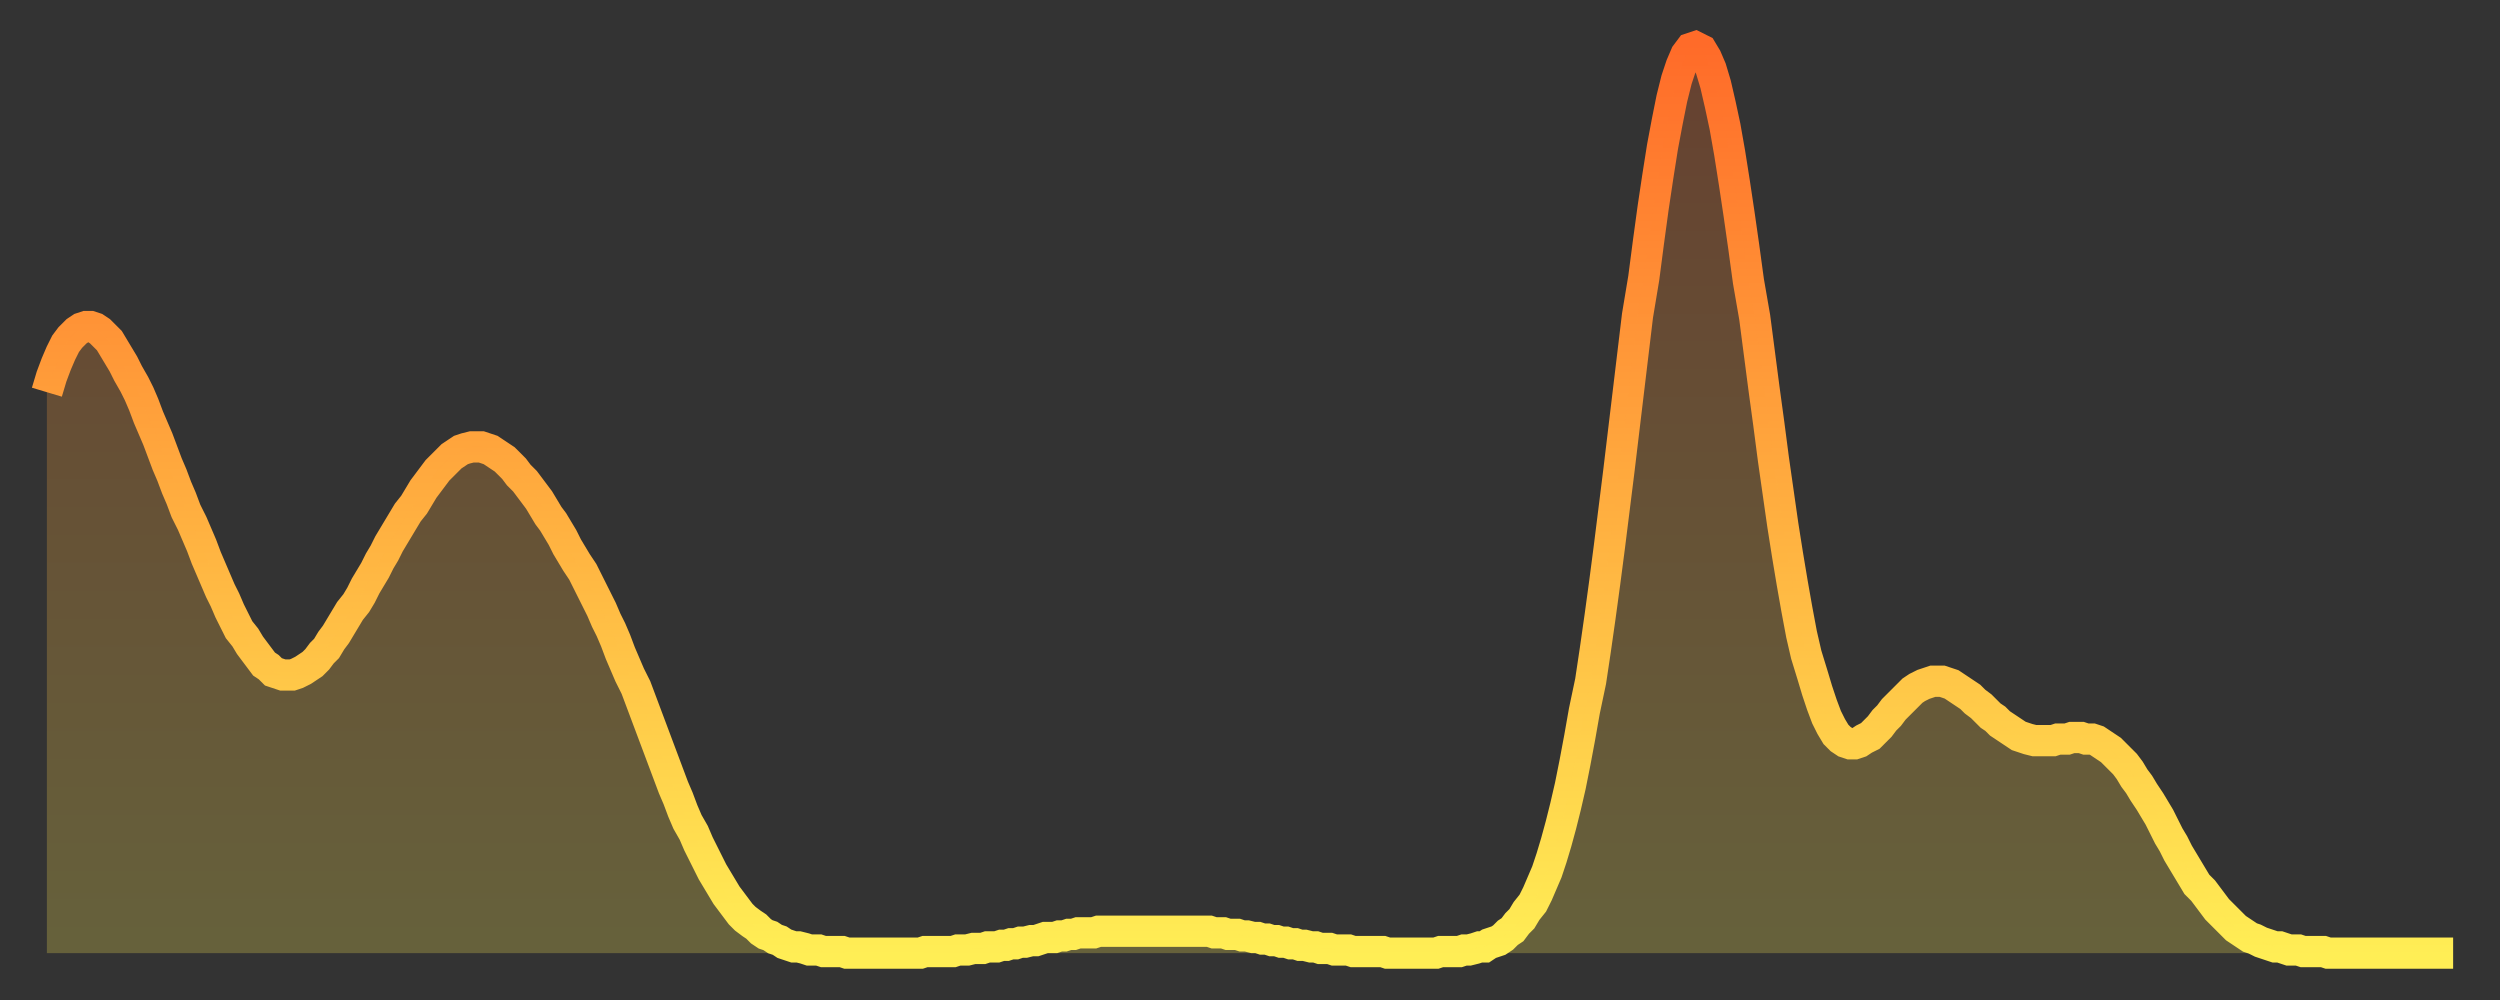 <?xml version="1.0" encoding="utf-8" ?>
<svg baseProfile="full" height="64" version="1.1" width="160" xmlns="http://www.w3.org/2000/svg" xmlns:ev="http://www.w3.org/2001/xml-events" xmlns:xlink="http://www.w3.org/1999/xlink"><rect width="100%" height="100%" fill="#333333" stroke="none"/><defs><linearGradient id="id20788" x1="0" x2="0" y1="0" y2="1"><stop offset="0%" stop-color="#ff6b29" /><stop offset="50%" stop-color="#ffad3f" /><stop offset="100%" stop-color="#ffee55" /></linearGradient></defs><g transform="translate(3,3)"><g><path d="M 0.0 22.1 0.3 21.1 0.6 20.3 0.9 19.6 1.2 19.0 1.5 18.6 1.9 18.2 2.2 18.0 2.5 17.9 2.8 17.9 3.1 18.0 3.4 18.2 3.7 18.5 4.0 18.8 4.3 19.3 4.6 19.8 4.9 20.3 5.2 20.9 5.6 21.6 5.9 22.2 6.2 22.9 6.5 23.7 6.8 24.4 7.1 25.1 7.4 25.9 7.7 26.7 8.0 27.4 8.3 28.2 8.6 28.9 8.9 29.7 9.3 30.5 9.6 31.2 9.9 31.9 10.2 32.7 10.5 33.4 10.8 34.1 11.1 34.8 11.4 35.4 11.7 36.1 12.0 36.7 12.3 37.3 12.7 37.8 13.0 38.3 13.3 38.7 13.6 39.1 13.9 39.5 14.2 39.7 14.5 40.0 14.8 40.1 15.1 40.2 15.4 40.2 15.7 40.2 16.0 40.1 16.4 39.9 16.7 39.7 17.0 39.5 17.3 39.2 17.6 38.8 17.9 38.5 18.2 38.0 18.5 37.6 18.8 37.1 19.1 36.6 19.4 36.1 19.8 35.6 20.1 35.1 20.4 34.5 20.7 34.0 21.0 33.5 21.3 32.9 21.6 32.4 21.9 31.8 22.2 31.3 22.5 30.8 22.8 30.3 23.1 29.8 23.5 29.3 23.8 28.8 24.1 28.3 24.4 27.9 24.7 27.5 25.0 27.1 25.3 26.8 25.6 26.5 25.9 26.2 26.2 26.0 26.5 25.8 26.8 25.7 27.2 25.6 27.5 25.6 27.8 25.6 28.1 25.7 28.4 25.8 28.7 26.0 29.0 26.2 29.3 26.4 29.6 26.7 29.9 27.0 30.2 27.4 30.6 27.8 30.9 28.2 31.2 28.6 31.5 29.0 31.8 29.5 32.1 30.0 32.4 30.4 32.7 30.9 33.0 31.4 33.3 32.0 33.6 32.5 33.9 33.0 34.3 33.6 34.6 34.2 34.9 34.8 35.2 35.4 35.5 36.0 35.8 36.7 36.1 37.3 36.4 38.0 36.7 38.8 37.0 39.5 37.3 40.2 37.7 41.0 38.0 41.8 38.3 42.6 38.6 43.4 38.9 44.2 39.2 45.0 39.5 45.8 39.8 46.6 40.1 47.4 40.4 48.1 40.7 48.9 41.0 49.6 41.4 50.3 41.7 51.0 42.0 51.6 42.3 52.2 42.6 52.8 42.9 53.3 43.2 53.8 43.5 54.3 43.8 54.7 44.1 55.1 44.4 55.5 44.7 55.8 45.1 56.1 45.4 56.3 45.7 56.6 46.0 56.8 46.3 56.9 46.6 57.1 46.9 57.2 47.2 57.4 47.5 57.5 47.8 57.6 48.1 57.6 48.5 57.7 48.8 57.8 49.1 57.8 49.4 57.8 49.7 57.9 50.0 57.9 50.3 57.9 50.6 57.9 50.9 57.9 51.2 58.0 51.5 58.0 51.8 58.0 52.2 58.0 52.5 58.0 52.8 58.0 53.1 58.0 53.4 58.0 53.7 58.0 54.0 58.0 54.3 58.0 54.6 58.0 54.9 58.0 55.2 58.0 55.6 58.0 55.9 58.0 56.2 57.9 56.5 57.9 56.8 57.9 57.1 57.9 57.4 57.9 57.7 57.9 58.0 57.9 58.3 57.8 58.6 57.8 58.9 57.8 59.3 57.7 59.6 57.7 59.9 57.7 60.2 57.6 60.5 57.6 60.8 57.6 61.1 57.5 61.4 57.5 61.7 57.4 62.0 57.4 62.3 57.3 62.6 57.3 63.0 57.2 63.3 57.2 63.6 57.1 63.9 57.0 64.2 57.0 64.5 57.0 64.8 56.9 65.1 56.9 65.4 56.8 65.7 56.8 66.0 56.7 66.4 56.7 66.7 56.7 67.0 56.7 67.3 56.6 67.6 56.6 67.9 56.6 68.2 56.6 68.5 56.6 68.8 56.6 69.1 56.6 69.4 56.6 69.7 56.6 70.1 56.6 70.4 56.6 70.7 56.6 71.0 56.6 71.3 56.6 71.6 56.6 71.9 56.6 72.2 56.6 72.5 56.6 72.8 56.6 73.1 56.6 73.5 56.6 73.8 56.6 74.1 56.6 74.4 56.6 74.7 56.7 75.0 56.7 75.3 56.7 75.6 56.8 75.9 56.8 76.2 56.8 76.5 56.9 76.8 56.9 77.2 57.0 77.5 57.0 77.8 57.1 78.1 57.1 78.4 57.2 78.7 57.2 79.0 57.3 79.3 57.3 79.6 57.4 79.9 57.4 80.2 57.5 80.5 57.5 80.9 57.6 81.2 57.6 81.5 57.7 81.8 57.7 82.1 57.7 82.4 57.8 82.7 57.8 83.0 57.8 83.3 57.8 83.6 57.9 83.9 57.9 84.3 57.9 84.6 57.9 84.9 57.9 85.2 57.9 85.5 57.9 85.8 58.0 86.1 58.0 86.4 58.0 86.7 58.0 87.0 58.0 87.3 58.0 87.6 58.0 88.0 58.0 88.3 58.0 88.6 58.0 88.9 58.0 89.2 57.9 89.5 57.9 89.8 57.9 90.1 57.9 90.4 57.9 90.7 57.8 91.0 57.8 91.4 57.7 91.7 57.6 92.0 57.6 92.3 57.4 92.6 57.3 92.9 57.2 93.2 57.0 93.5 56.7 93.8 56.5 94.1 56.1 94.4 55.8 94.7 55.3 95.1 54.8 95.4 54.2 95.7 53.5 96.0 52.8 96.3 51.9 96.6 50.9 96.9 49.8 97.2 48.6 97.5 47.3 97.8 45.8 98.1 44.2 98.4 42.5 98.8 40.6 99.1 38.6 99.4 36.5 99.7 34.3 100.0 32.0 100.3 29.6 100.6 27.2 100.9 24.7 101.2 22.2 101.5 19.7 101.8 17.2 102.2 14.8 102.5 12.5 102.8 10.3 103.1 8.3 103.4 6.4 103.7 4.8 104.0 3.3 104.3 2.1 104.6 1.2 104.9 0.5 105.2 0.1 105.5 0.0 105.9 0.2 106.2 0.7 106.5 1.4 106.8 2.4 107.1 3.7 107.4 5.1 107.7 6.8 108.0 8.7 108.3 10.7 108.6 12.8 108.9 15.0 109.3 17.3 109.6 19.6 109.9 21.9 110.2 24.1 110.5 26.4 110.8 28.5 111.1 30.6 111.4 32.5 111.7 34.3 112.0 36.0 112.3 37.6 112.6 38.9 113.0 40.2 113.3 41.2 113.6 42.1 113.9 42.9 114.2 43.5 114.5 44.0 114.8 44.3 115.1 44.5 115.4 44.6 115.7 44.6 116.0 44.5 116.3 44.3 116.7 44.1 117.0 43.8 117.3 43.5 117.6 43.1 117.9 42.8 118.2 42.4 118.5 42.1 118.8 41.8 119.1 41.5 119.4 41.2 119.7 41.0 120.1 40.8 120.4 40.7 120.7 40.6 121.0 40.6 121.3 40.6 121.6 40.7 121.9 40.8 122.2 41.0 122.5 41.2 122.8 41.4 123.1 41.6 123.4 41.9 123.8 42.2 124.1 42.5 124.4 42.8 124.7 43.0 125.0 43.3 125.3 43.5 125.6 43.7 125.9 43.9 126.2 44.1 126.5 44.2 126.8 44.3 127.2 44.4 127.5 44.4 127.8 44.4 128.1 44.4 128.4 44.4 128.7 44.3 129.0 44.3 129.3 44.3 129.6 44.2 129.9 44.2 130.2 44.2 130.5 44.3 130.9 44.3 131.2 44.4 131.5 44.6 131.8 44.8 132.1 45.0 132.4 45.3 132.7 45.6 133.0 45.9 133.3 46.3 133.6 46.8 133.9 47.2 134.2 47.7 134.6 48.3 134.9 48.8 135.2 49.3 135.5 49.9 135.8 50.5 136.1 51.0 136.4 51.6 136.7 52.1 137.0 52.6 137.3 53.1 137.6 53.6 138.0 54.0 138.3 54.4 138.6 54.8 138.9 55.2 139.2 55.5 139.5 55.8 139.8 56.1 140.1 56.4 140.4 56.6 140.7 56.8 141.0 57.0 141.3 57.1 141.7 57.3 142.0 57.4 142.3 57.5 142.6 57.6 142.9 57.6 143.2 57.7 143.5 57.8 143.8 57.8 144.1 57.8 144.4 57.9 144.7 57.9 145.1 57.9 145.4 57.9 145.7 57.9 146.0 58.0 146.3 58.0 146.6 58.0 146.9 58.0 147.2 58.0 147.5 58.0 147.8 58.0 148.1 58.0 148.4 58.0 148.8 58.0 149.1 58.0 149.4 58.0 149.7 58.0 150.0 58.0 150.3 58.0 150.6 58.0 150.9 58.0 151.2 58.0 151.5 58.0 151.8 58.0 152.1 58.0 152.5 58.0 152.8 58.0 153.1 58.0 153.4 58.0 153.7 58.0 154.0 58.0" fill="none" id="graph-curve" opacity="1" stroke="url(#id20788)" stroke-width="2" /><path d="M 0 58 L 0.0 22.1 0.3 21.1 0.6 20.3 0.9 19.6 1.2 19.0 1.5 18.6 1.9 18.2 2.2 18.0 2.5 17.9 2.8 17.9 3.1 18.0 3.4 18.2 3.7 18.5 4.0 18.8 4.3 19.3 4.6 19.8 4.9 20.3 5.2 20.9 5.6 21.6 5.9 22.2 6.2 22.9 6.5 23.7 6.8 24.4 7.1 25.1 7.4 25.9 7.7 26.7 8.0 27.4 8.3 28.2 8.6 28.9 8.9 29.7 9.3 30.5 9.6 31.2 9.9 31.9 10.2 32.7 10.5 33.4 10.8 34.1 11.1 34.8 11.4 35.4 11.7 36.1 12.0 36.7 12.3 37.3 12.7 37.8 13.0 38.3 13.3 38.7 13.6 39.1 13.9 39.5 14.2 39.7 14.5 40.0 14.8 40.1 15.1 40.2 15.4 40.2 15.7 40.2 16.0 40.1 16.4 39.9 16.7 39.7 17.0 39.5 17.3 39.2 17.6 38.8 17.9 38.5 18.2 38.0 18.5 37.6 18.8 37.1 19.1 36.6 19.4 36.1 19.8 35.6 20.1 35.1 20.4 34.5 20.7 34.0 21.0 33.5 21.3 32.9 21.6 32.4 21.9 31.8 22.2 31.3 22.5 30.8 22.8 30.3 23.1 29.8 23.5 29.3 23.8 28.8 24.1 28.3 24.4 27.9 24.7 27.5 25.0 27.1 25.3 26.8 25.6 26.5 25.9 26.2 26.2 26.0 26.5 25.8 26.8 25.7 27.2 25.6 27.5 25.6 27.8 25.6 28.1 25.7 28.4 25.8 28.7 26.0 29.0 26.2 29.3 26.4 29.6 26.7 29.9 27.0 30.2 27.4 30.6 27.8 30.9 28.2 31.2 28.6 31.5 29.0 31.8 29.5 32.1 30.0 32.4 30.4 32.7 30.9 33.0 31.4 33.3 32.0 33.6 32.5 33.9 33.0 34.3 33.6 34.6 34.2 34.9 34.8 35.2 35.4 35.5 36.0 35.8 36.7 36.1 37.3 36.4 38.0 36.7 38.8 37.0 39.5 37.3 40.2 37.7 41.0 38.0 41.8 38.3 42.6 38.6 43.4 38.9 44.2 39.2 45.0 39.5 45.8 39.8 46.6 40.1 47.4 40.4 48.1 40.7 48.9 41.0 49.6 41.4 50.3 41.7 51.0 42.0 51.6 42.3 52.2 42.6 52.8 42.9 53.3 43.2 53.8 43.5 54.3 43.8 54.7 44.1 55.1 44.4 55.5 44.7 55.8 45.1 56.1 45.4 56.3 45.7 56.6 46.0 56.8 46.3 56.9 46.6 57.1 46.9 57.2 47.2 57.4 47.5 57.5 47.8 57.6 48.1 57.6 48.5 57.7 48.8 57.8 49.1 57.8 49.4 57.8 49.7 57.9 50.0 57.9 50.3 57.9 50.6 57.9 50.9 57.9 51.2 58.0 51.5 58.0 51.8 58.0 52.2 58.0 52.5 58.0 52.8 58.0 53.1 58.0 53.4 58.0 53.7 58.0 54.0 58.0 54.3 58.0 54.6 58.0 54.9 58.0 55.2 58.0 55.6 58.0 55.9 58.0 56.2 57.9 56.5 57.9 56.8 57.9 57.1 57.9 57.4 57.9 57.7 57.9 58.0 57.9 58.3 57.8 58.6 57.8 58.9 57.8 59.3 57.7 59.6 57.7 59.9 57.7 60.2 57.6 60.5 57.6 60.8 57.6 61.1 57.5 61.4 57.5 61.7 57.4 62.0 57.4 62.3 57.3 62.6 57.3 63.0 57.2 63.3 57.2 63.6 57.1 63.9 57.0 64.2 57.0 64.5 57.0 64.8 56.9 65.1 56.9 65.4 56.8 65.7 56.8 66.0 56.7 66.4 56.7 66.7 56.7 67.0 56.7 67.3 56.6 67.6 56.6 67.9 56.6 68.2 56.6 68.5 56.6 68.8 56.6 69.1 56.6 69.4 56.6 69.7 56.6 70.1 56.6 70.4 56.6 70.7 56.6 71.0 56.6 71.3 56.6 71.6 56.6 71.9 56.6 72.2 56.6 72.5 56.6 72.8 56.6 73.1 56.6 73.5 56.6 73.8 56.6 74.1 56.6 74.4 56.6 74.7 56.7 75.0 56.7 75.3 56.7 75.6 56.8 75.9 56.8 76.2 56.8 76.5 56.9 76.8 56.9 77.2 57.0 77.5 57.0 77.8 57.1 78.1 57.1 78.4 57.2 78.7 57.2 79.0 57.3 79.3 57.3 79.6 57.4 79.9 57.4 80.2 57.5 80.5 57.5 80.9 57.6 81.2 57.6 81.5 57.7 81.8 57.7 82.1 57.7 82.4 57.8 82.7 57.8 83.0 57.8 83.3 57.8 83.6 57.9 83.9 57.9 84.3 57.9 84.6 57.9 84.9 57.9 85.2 57.9 85.5 57.9 85.8 58.0 86.1 58.0 86.4 58.0 86.7 58.0 87.0 58.0 87.3 58.0 87.6 58.0 88.0 58.0 88.3 58.0 88.6 58.0 88.9 58.0 89.2 57.9 89.5 57.9 89.8 57.9 90.1 57.9 90.4 57.9 90.7 57.8 91.0 57.8 91.4 57.7 91.7 57.6 92.0 57.6 92.3 57.4 92.6 57.3 92.9 57.2 93.2 57.0 93.5 56.7 93.8 56.5 94.1 56.1 94.4 55.8 94.7 55.3 95.1 54.8 95.4 54.2 95.7 53.5 96.0 52.8 96.3 51.9 96.6 50.9 96.9 49.8 97.2 48.6 97.5 47.3 97.8 45.8 98.1 44.2 98.4 42.5 98.8 40.6 99.1 38.6 99.4 36.5 99.7 34.3 100.0 32.0 100.3 29.6 100.6 27.2 100.9 24.7 101.2 22.2 101.5 19.7 101.8 17.2 102.2 14.8 102.5 12.5 102.8 10.3 103.1 8.3 103.4 6.4 103.7 4.8 104.0 3.3 104.3 2.1 104.6 1.2 104.9 0.5 105.2 0.1 105.5 0.0 105.9 0.2 106.2 0.7 106.5 1.4 106.8 2.4 107.1 3.7 107.4 5.1 107.7 6.8 108.0 8.7 108.3 10.7 108.6 12.8 108.9 15.0 109.3 17.3 109.6 19.6 109.9 21.9 110.2 24.1 110.5 26.4 110.8 28.5 111.1 30.6 111.4 32.5 111.7 34.3 112.0 36.0 112.3 37.6 112.6 38.9 113.0 40.2 113.3 41.2 113.6 42.1 113.9 42.9 114.2 43.5 114.5 44.0 114.8 44.3 115.1 44.5 115.4 44.6 115.7 44.6 116.0 44.5 116.3 44.3 116.7 44.1 117.0 43.8 117.3 43.5 117.6 43.1 117.9 42.8 118.2 42.4 118.5 42.1 118.8 41.8 119.1 41.5 119.4 41.2 119.7 41.0 120.1 40.8 120.4 40.7 120.7 40.6 121.0 40.6 121.3 40.6 121.6 40.7 121.9 40.8 122.2 41.0 122.5 41.2 122.8 41.4 123.1 41.6 123.4 41.9 123.8 42.2 124.1 42.5 124.4 42.8 124.7 43.0 125.0 43.3 125.3 43.5 125.6 43.7 125.9 43.9 126.2 44.1 126.5 44.2 126.8 44.3 127.2 44.4 127.5 44.4 127.8 44.4 128.1 44.4 128.4 44.4 128.7 44.3 129.0 44.3 129.3 44.3 129.6 44.2 129.9 44.2 130.2 44.2 130.5 44.3 130.9 44.3 131.2 44.4 131.5 44.6 131.8 44.8 132.1 45.0 132.4 45.3 132.7 45.6 133.0 45.9 133.3 46.3 133.6 46.8 133.9 47.2 134.2 47.7 134.6 48.3 134.9 48.8 135.2 49.3 135.5 49.9 135.8 50.5 136.1 51.0 136.4 51.6 136.7 52.1 137.0 52.6 137.3 53.1 137.6 53.6 138.0 54.0 138.3 54.4 138.6 54.8 138.9 55.2 139.2 55.5 139.5 55.8 139.8 56.1 140.1 56.4 140.4 56.6 140.7 56.8 141.0 57.0 141.3 57.1 141.7 57.3 142.0 57.4 142.3 57.5 142.6 57.6 142.9 57.6 143.2 57.7 143.5 57.8 143.8 57.8 144.1 57.8 144.4 57.9 144.7 57.9 145.1 57.9 145.4 57.9 145.7 57.9 146.0 58.0 146.3 58.0 146.6 58.0 146.9 58.0 147.2 58.0 147.5 58.0 147.8 58.0 148.1 58.0 148.4 58.0 148.8 58.0 149.1 58.0 149.4 58.0 149.7 58.0 150.0 58.0 150.3 58.0 150.6 58.0 150.9 58.0 151.2 58.0 151.5 58.0 151.8 58.0 152.1 58.0 152.5 58.0 152.8 58.0 153.1 58.0 153.4 58.0 153.7 58.0 154.0 58.0 154 58" fill="url(#id20788)" fill-opacity=".25" id="graph-shadow" /></g></g></svg>